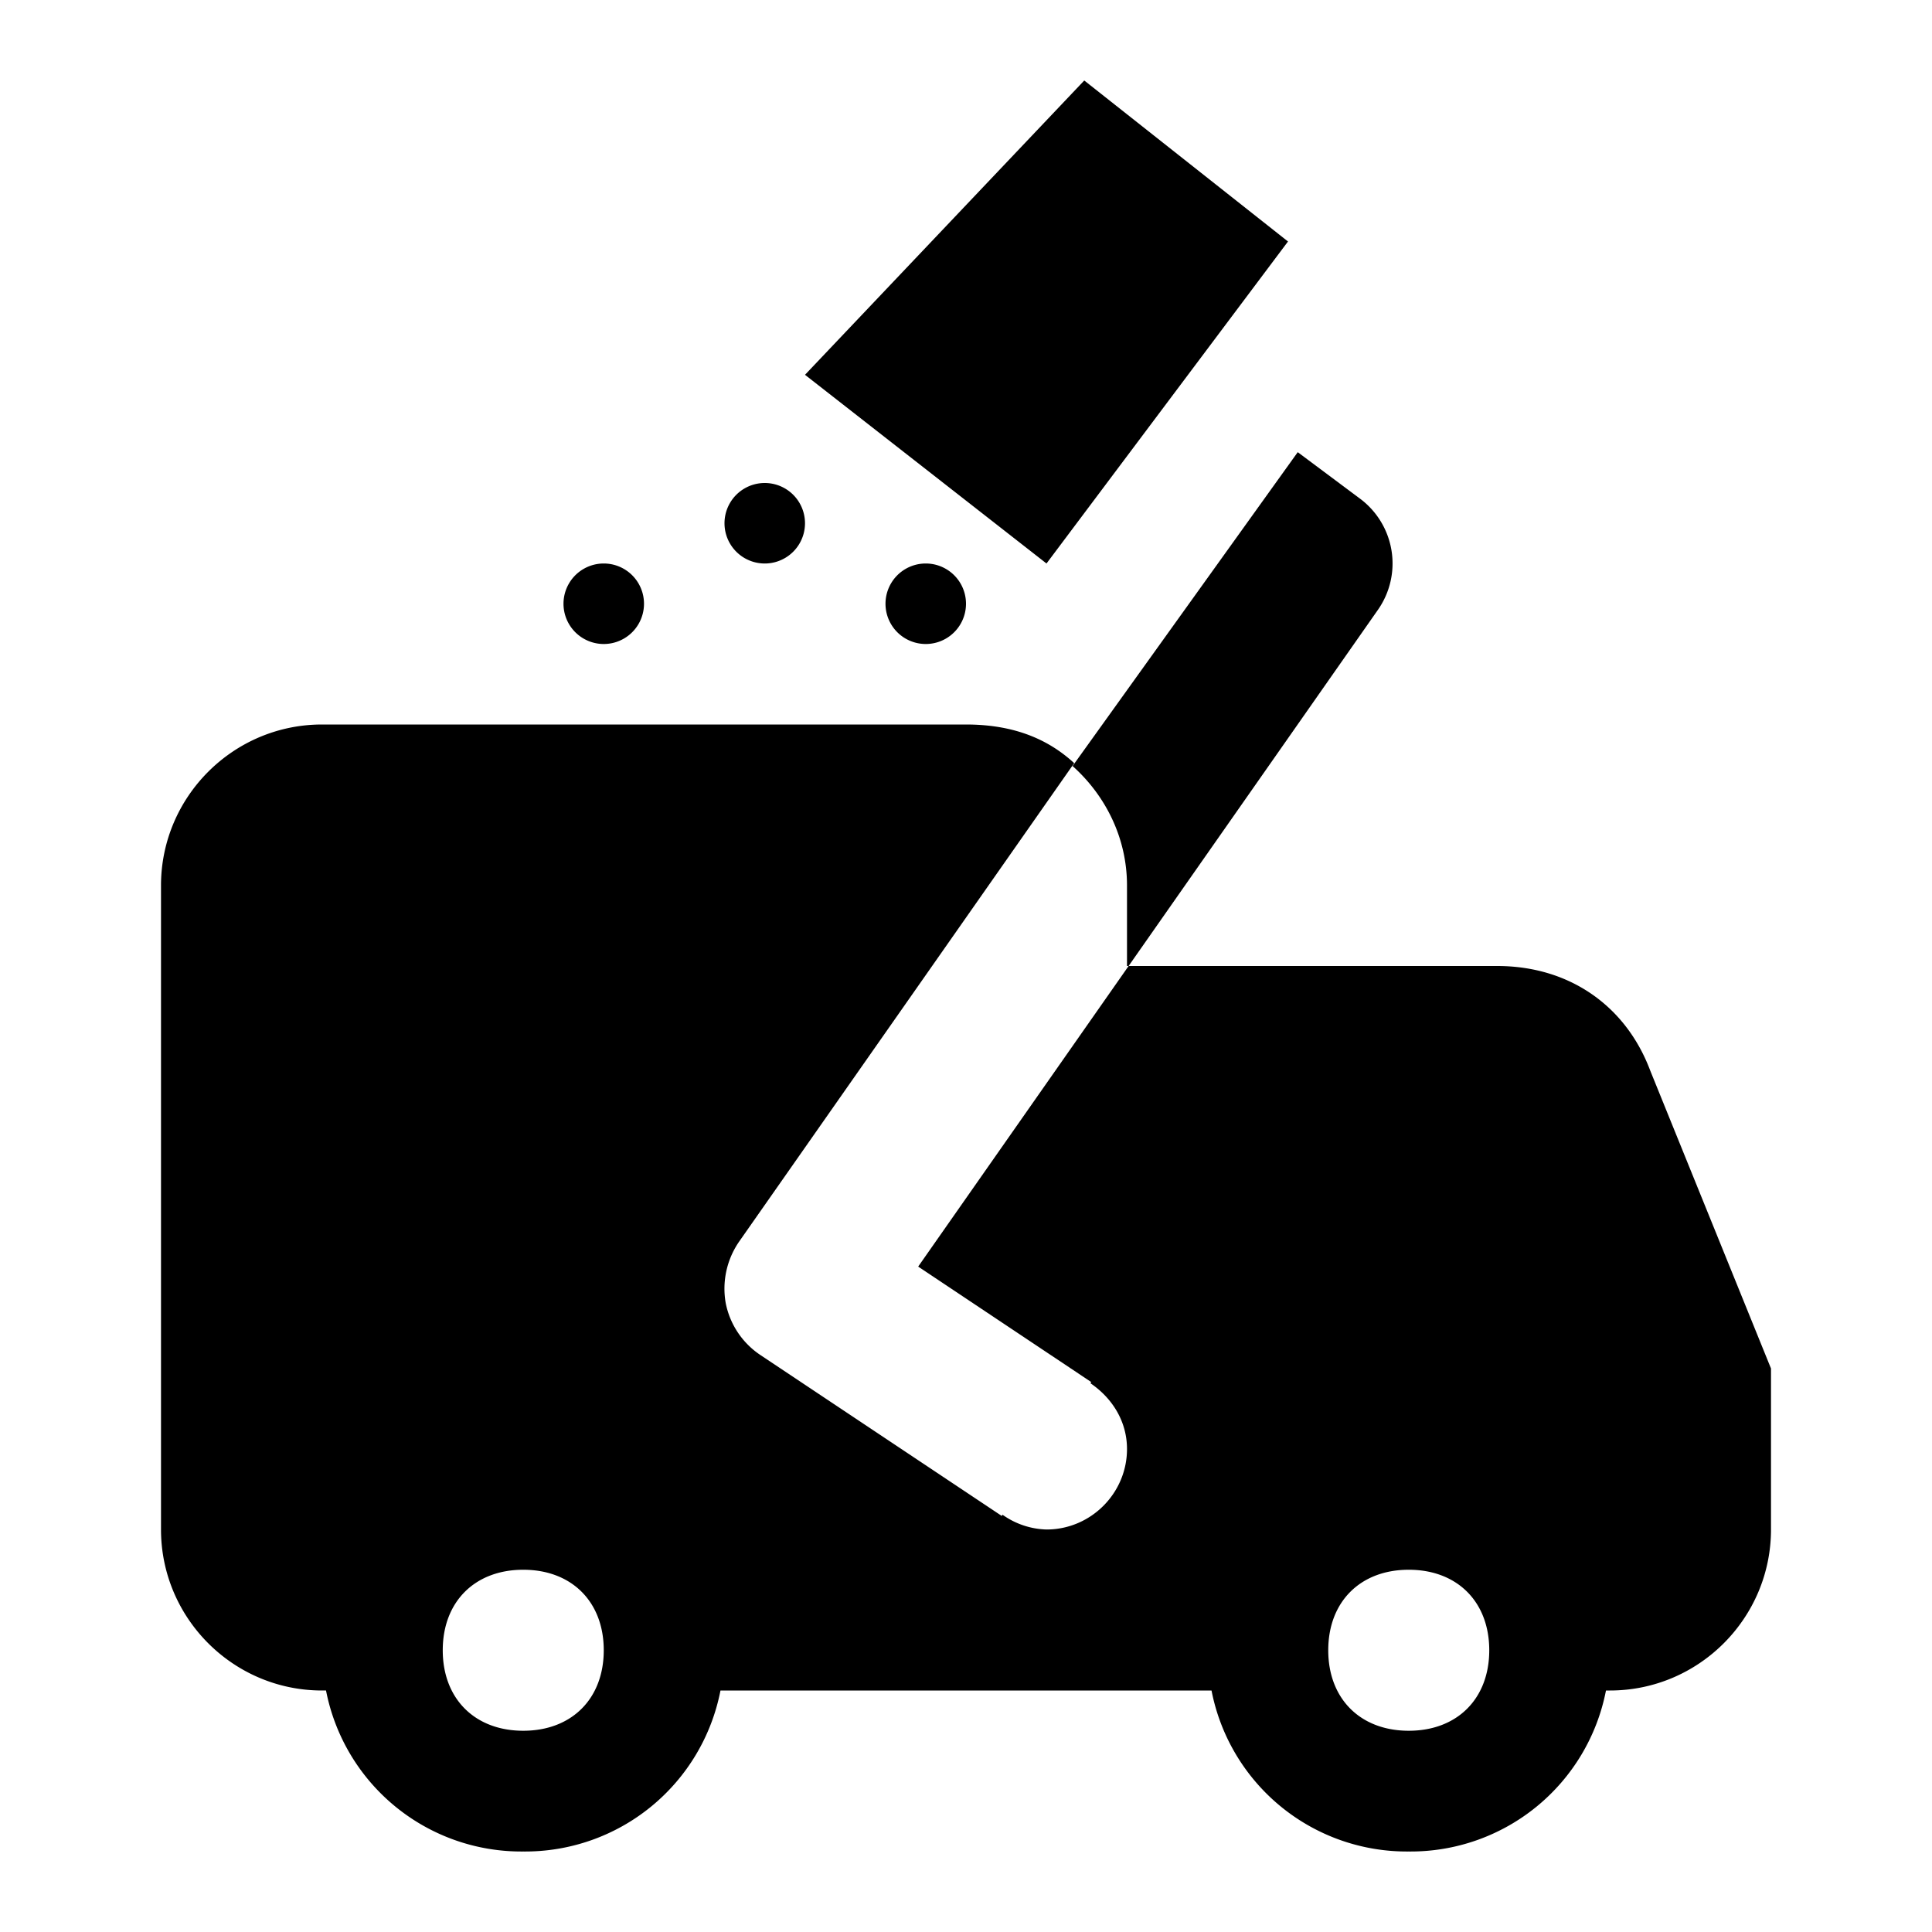 <svg xmlns="http://www.w3.org/2000/svg" viewBox="0 0 24 24"><path d="M13.469 1L10 4.656 13 7l3-4zm2.652 4.617l-2.797 3.899c.41.367.676.894.676 1.484v1h.02l3.101-4.43a1.004 1.004 0 0 0-.219-1.37zM14.02 12l-2.614 3.734 2.149 1.434-.008.016c.265.18.453.468.453.816 0 .55-.45 1-1 1a.987.987 0 0 1-.547-.184l-.008.016-3-2a1.01 1.01 0 0 1-.43-.645 1.03 1.03 0 0 1 .165-.761l4.164-5.946C13.047 9.207 12.633 9 12 9H4c-1.102 0-2 .898-2 2v8c0 1.102.898 2 2 2h.05a2.471 2.471 0 0 0 2.45 2 2.471 2.471 0 0 0 2.45-2h6.1a2.471 2.471 0 0 0 2.45 2 2.471 2.471 0 0 0 2.45-2H20c1.102 0 2-.898 2-2v-2l-1.5-3.7c-.3-.8-1-1.3-1.902-1.3zM9.5 6a.499.499 0 1 0 0 1 .499.499 0 1 0 0-1zm-2 1a.499.499 0 1 0 0 1 .499.499 0 1 0 0-1zm4 0a.499.499 0 1 0 0 1 .499.499 0 1 0 0-1zm-5 12.5c.602 0 1 .398 1 1s-.398 1-1 1-1-.398-1-1 .398-1 1-1zm11 0c.602 0 1 .398 1 1s-.398 1-1 1-1-.398-1-1 .398-1 1-1z"/></svg>